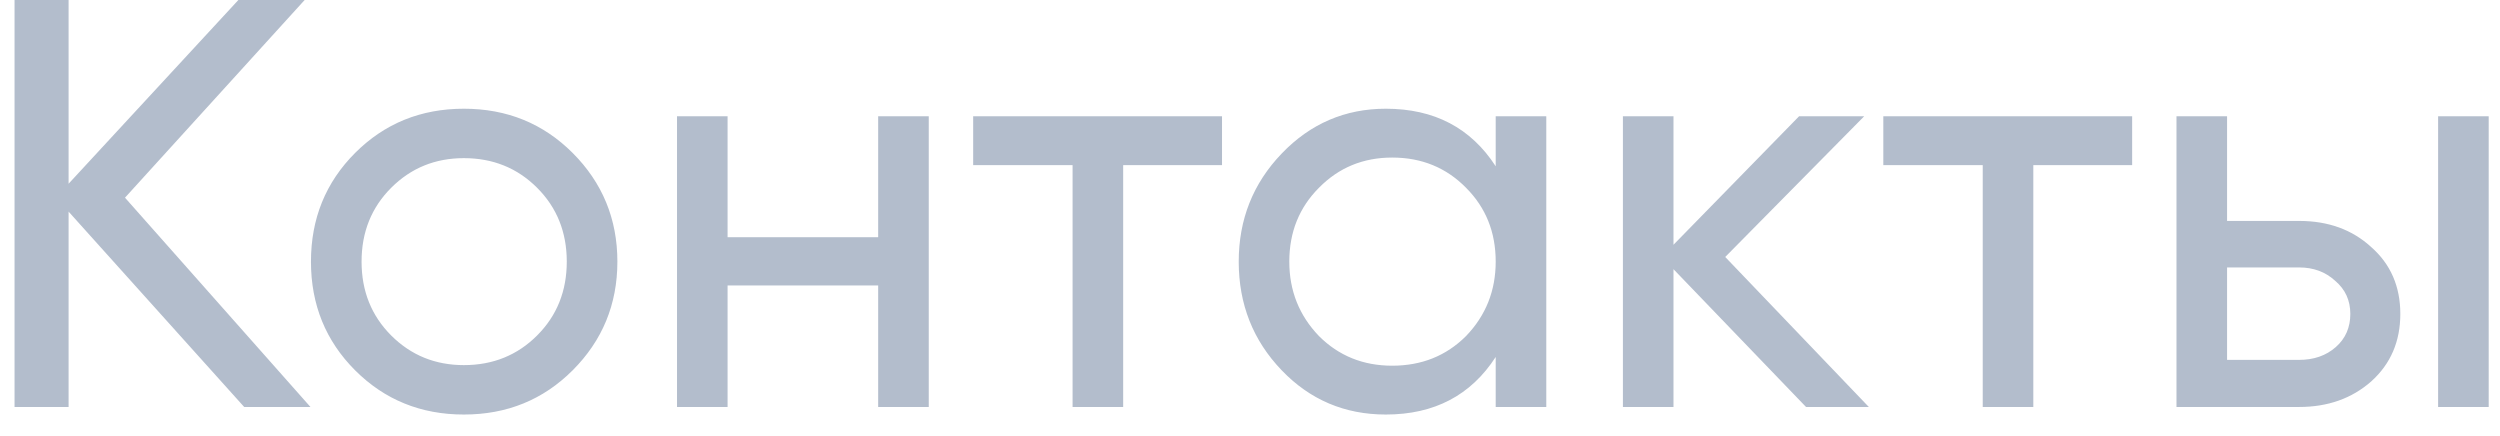 <?xml version="1.0" encoding="UTF-8"?> <svg xmlns="http://www.w3.org/2000/svg" width="86" height="15" viewBox="0 0 86 15" fill="none"> <path d="M4.3 6.8L10.68 14H8.4L2.36 7.28V14H0.5V-9.53674e-07H2.36V6.32L8.2 -9.53674e-07H10.48L4.3 6.8ZM19.698 12.74C18.684 13.753 17.438 14.26 15.957 14.26C14.477 14.26 13.231 13.753 12.217 12.74C11.204 11.727 10.697 10.48 10.697 9C10.697 7.52 11.204 6.273 12.217 5.26C13.231 4.247 14.477 3.74 15.957 3.74C17.438 3.74 18.684 4.247 19.698 5.26C20.724 6.287 21.238 7.533 21.238 9C21.238 10.467 20.724 11.713 19.698 12.74ZM15.957 12.56C16.957 12.56 17.797 12.22 18.477 11.54C19.157 10.86 19.497 10.013 19.497 9C19.497 7.987 19.157 7.14 18.477 6.46C17.797 5.78 16.957 5.44 15.957 5.44C14.971 5.44 14.137 5.78 13.457 6.46C12.777 7.14 12.438 7.987 12.438 9C12.438 10.013 12.777 10.86 13.457 11.54C14.137 12.22 14.971 12.56 15.957 12.56ZM30.209 8.16V4H31.949V14H30.209V9.82H25.029V14H23.289V4H25.029V8.16H30.209ZM33.477 4H42.037V5.68H38.637V14H36.897V5.68H33.477V4ZM51.452 5.72V4H53.192V14H51.452V12.28C50.598 13.6 49.338 14.26 47.672 14.26C46.258 14.26 45.065 13.753 44.092 12.74C43.105 11.713 42.612 10.467 42.612 9C42.612 7.547 43.105 6.307 44.092 5.28C45.078 4.253 46.272 3.74 47.672 3.74C49.338 3.74 50.598 4.4 51.452 5.72ZM47.892 12.58C48.905 12.58 49.752 12.24 50.432 11.56C51.112 10.853 51.452 10 51.452 9C51.452 7.987 51.112 7.14 50.432 6.46C49.752 5.767 48.905 5.42 47.892 5.42C46.892 5.42 46.052 5.767 45.372 6.46C44.692 7.14 44.352 7.987 44.352 9C44.352 10 44.692 10.853 45.372 11.56C46.052 12.24 46.892 12.58 47.892 12.58ZM59.348 8.84L64.288 14H62.128L57.568 9.26V14H55.828V4H57.568V8.42L61.888 4H64.128L59.348 8.84ZM64.786 4H73.346V5.68H69.946V14H68.206V5.68H64.786V4ZM76.611 7.6H79.091C80.091 7.6 80.917 7.9 81.571 8.5C82.237 9.087 82.571 9.853 82.571 10.8C82.571 11.747 82.237 12.52 81.571 13.12C80.904 13.707 80.077 14 79.091 14H74.871V4H76.611V7.6ZM83.871 14V4H85.611V14H83.871ZM76.611 12.38H79.091C79.597 12.38 80.017 12.233 80.351 11.94C80.684 11.647 80.851 11.267 80.851 10.8C80.851 10.333 80.677 9.953 80.331 9.66C79.997 9.353 79.584 9.2 79.091 9.2H76.611V12.38Z" fill="#8092AA" fill-opacity="0.6"></path> </svg> 